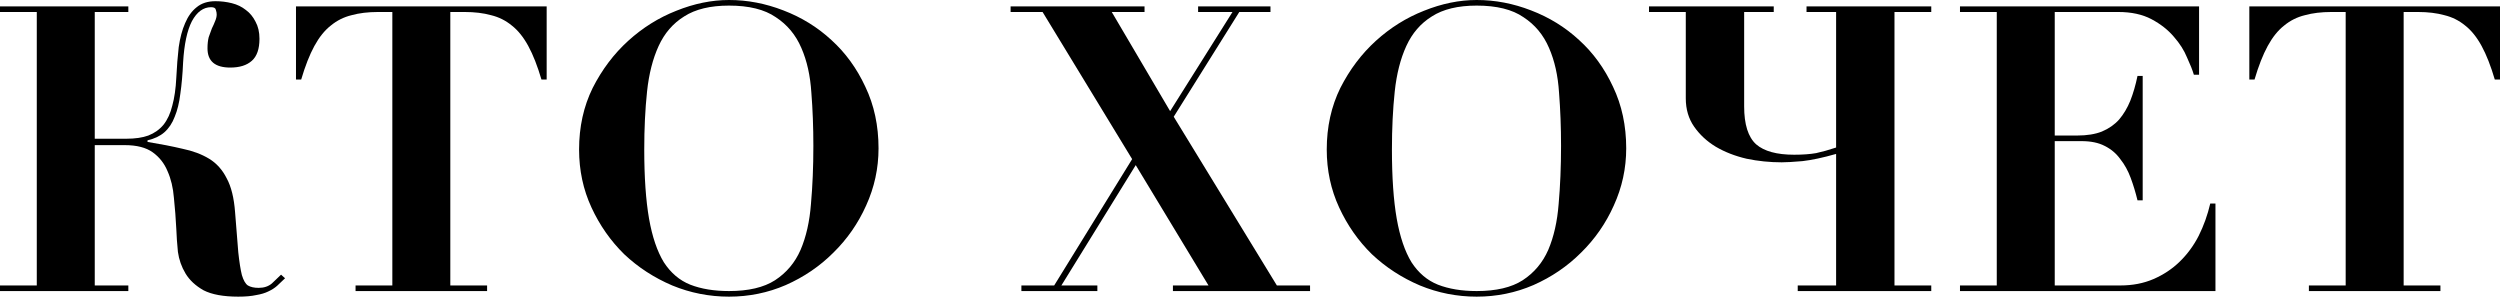<?xml version="1.0" encoding="UTF-8"?> <svg xmlns="http://www.w3.org/2000/svg" viewBox="0 0 150.074 17.808" fill="none"> <path d="M5.688 17.136H7.704V17.472H0V17.136H2.208V0.72H0V0.384H7.704V0.72H5.688V8.328H7.584C8.112 8.328 8.552 8.264 8.904 8.136C9.272 7.992 9.576 7.776 9.816 7.488C10.056 7.184 10.232 6.8 10.344 6.336C10.472 5.872 10.552 5.312 10.584 4.656C10.616 4 10.664 3.392 10.728 2.832C10.808 2.272 10.936 1.792 11.112 1.392C11.288 0.976 11.52 0.656 11.808 0.432C12.096 0.192 12.472 0.072 12.936 0.072C13.272 0.072 13.6 0.112 13.92 0.192C14.24 0.272 14.52 0.408 14.76 0.6C15 0.776 15.192 1.008 15.336 1.296C15.496 1.584 15.576 1.928 15.576 2.328C15.576 2.936 15.424 3.376 15.12 3.648C14.816 3.92 14.384 4.056 13.824 4.056C12.912 4.056 12.456 3.672 12.456 2.904C12.456 2.648 12.48 2.424 12.528 2.232C12.592 2.04 12.656 1.864 12.72 1.704C12.8 1.544 12.864 1.4 12.912 1.272C12.976 1.128 13.008 0.992 13.008 0.864C13.008 0.784 12.992 0.696 12.96 0.6C12.944 0.488 12.848 0.432 12.672 0.432C12.208 0.432 11.824 0.712 11.52 1.272C11.232 1.832 11.056 2.656 10.992 3.744C10.96 4.464 10.904 5.096 10.824 5.64C10.76 6.168 10.648 6.624 10.488 7.008C10.344 7.392 10.136 7.704 9.864 7.944C9.608 8.168 9.272 8.328 8.856 8.424V8.52C9.64 8.648 10.336 8.784 10.944 8.928C11.568 9.056 12.104 9.256 12.552 9.528C13 9.8 13.352 10.192 13.608 10.704C13.88 11.2 14.048 11.88 14.112 12.744C14.192 13.752 14.256 14.552 14.304 15.144C14.368 15.736 14.44 16.192 14.52 16.512C14.616 16.832 14.736 17.04 14.88 17.136C15.04 17.232 15.256 17.28 15.528 17.28C15.848 17.28 16.112 17.192 16.32 17.016C16.528 16.824 16.712 16.648 16.872 16.488L17.112 16.704C16.952 16.864 16.792 17.016 16.632 17.16C16.488 17.288 16.312 17.4 16.104 17.496C15.912 17.592 15.672 17.664 15.384 17.712C15.096 17.776 14.736 17.808 14.304 17.808C13.408 17.808 12.712 17.68 12.216 17.424C11.736 17.152 11.376 16.816 11.136 16.416C10.896 16.016 10.744 15.584 10.68 15.12C10.632 14.64 10.6 14.184 10.584 13.752C10.552 13.112 10.504 12.488 10.44 11.88C10.392 11.272 10.264 10.736 10.056 10.272C9.864 9.808 9.568 9.432 9.168 9.144C8.768 8.856 8.208 8.712 7.488 8.712H5.688V17.136Z" fill="black"></path> <path d="M22.688 0.72C22.096 0.72 21.568 0.784 21.104 0.912C20.64 1.024 20.224 1.232 19.856 1.536C19.488 1.824 19.16 2.232 18.872 2.76C18.584 3.288 18.32 3.96 18.08 4.776H17.768V0.384H32.816V4.776H32.504C32.264 3.96 32 3.288 31.712 2.76C31.424 2.232 31.096 1.824 30.728 1.536C30.36 1.232 29.944 1.024 29.48 0.912C29.016 0.784 28.488 0.72 27.896 0.72H27.032V17.136H29.24V17.472H21.344V17.136H23.552V0.72H22.688Z" fill="black"></path> <path d="M38.674 8.976C38.674 10.64 38.77 12.024 38.962 13.128C39.154 14.216 39.45 15.088 39.85 15.744C40.266 16.384 40.794 16.832 41.434 17.088C42.09 17.344 42.866 17.472 43.762 17.472C44.93 17.472 45.85 17.256 46.522 16.824C47.21 16.376 47.722 15.768 48.058 15C48.394 14.216 48.602 13.296 48.682 12.24C48.778 11.168 48.826 10.008 48.826 8.76C48.826 7.64 48.786 6.576 48.706 5.568C48.642 4.544 48.442 3.648 48.106 2.88C47.77 2.096 47.258 1.48 46.57 1.032C45.898 0.568 44.962 0.336 43.762 0.336C42.642 0.336 41.746 0.552 41.074 0.984C40.402 1.4 39.89 1.992 39.538 2.76C39.186 3.528 38.954 4.44 38.842 5.496C38.73 6.552 38.674 7.712 38.674 8.976ZM34.762 8.976C34.762 7.616 35.034 6.384 35.578 5.28C36.138 4.176 36.85 3.232 37.714 2.448C38.578 1.664 39.538 1.064 40.594 0.648C41.666 0.216 42.722 0 43.762 0C44.866 0 45.954 0.208 47.026 0.624C48.114 1.04 49.074 1.632 49.906 2.4C50.754 3.168 51.434 4.104 51.946 5.208C52.474 6.312 52.738 7.544 52.738 8.904C52.738 10.104 52.49 11.248 51.994 12.336C51.514 13.408 50.858 14.352 50.026 15.168C49.21 15.984 48.258 16.632 47.17 17.112C46.098 17.576 44.962 17.808 43.762 17.808C42.578 17.808 41.442 17.584 40.354 17.136C39.266 16.672 38.306 16.048 37.474 15.264C36.658 14.464 36.002 13.528 35.506 12.456C35.01 11.384 34.762 10.224 34.762 8.976Z" fill="black"></path> <path d="M68.706 0.384V0.72H66.738L70.242 6.672L73.986 0.72H71.922V0.384H76.266V0.72H74.394L70.458 7.008L76.65 17.136H78.642V17.472H70.41V17.136H72.546L68.178 9.912L63.714 17.136H65.874V17.472H61.314V17.136H63.282L67.962 9.552L62.586 0.72H60.666V0.384H68.706Z" fill="black"></path> <path d="M83.557 8.976C83.557 10.64 83.652 12.024 83.845 13.128C84.037 14.216 84.332 15.088 84.732 15.744C85.148 16.384 85.677 16.832 86.317 17.088C86.973 17.344 87.749 17.472 88.645 17.472C89.813 17.472 90.733 17.256 91.405 16.824C92.093 16.376 92.604 15.768 92.941 15C93.276 14.216 93.484 13.296 93.565 12.24C93.66 11.168 93.709 10.008 93.709 8.76C93.709 7.64 93.668 6.576 93.589 5.568C93.525 4.544 93.325 3.648 92.989 2.88C92.653 2.096 92.141 1.48 91.453 1.032C90.781 0.568 89.844 0.336 88.645 0.336C87.524 0.336 86.629 0.552 85.957 0.984C85.285 1.4 84.773 1.992 84.421 2.76C84.069 3.528 83.837 4.44 83.725 5.496C83.613 6.552 83.557 7.712 83.557 8.976ZM79.644 8.976C79.644 7.616 79.917 6.384 80.46 5.28C81.021 4.176 81.733 3.232 82.596 2.448C83.46 1.664 84.421 1.064 85.477 0.648C86.549 0.216 87.605 0 88.645 0C89.749 0 90.837 0.208 91.909 0.624C92.997 1.04 93.957 1.632 94.789 2.4C95.637 3.168 96.317 4.104 96.829 5.208C97.357 6.312 97.621 7.544 97.621 8.904C97.621 10.104 97.373 11.248 96.876 12.336C96.397 13.408 95.741 14.352 94.909 15.168C94.092 15.984 93.141 16.632 92.053 17.112C90.981 17.576 89.844 17.808 88.645 17.808C87.461 17.808 86.325 17.584 85.237 17.136C84.149 16.672 83.189 16.048 82.357 15.264C81.54 14.464 80.884 13.528 80.389 12.456C79.893 11.384 79.644 10.224 79.644 8.976Z" fill="black"></path> <path d="M108.445 0.72V0.384H115.933V0.72H113.725V17.136H115.933V17.472H107.917V17.136H110.221V9.24C109.437 9.464 108.765 9.608 108.205 9.672C107.645 9.72 107.229 9.744 106.957 9.744C106.237 9.744 105.533 9.672 104.845 9.528C104.157 9.368 103.541 9.128 102.997 8.808C102.469 8.488 102.037 8.088 101.701 7.608C101.365 7.128 101.197 6.56 101.197 5.904V0.72H98.989V0.384H106.477V0.72H104.701V6.384C104.701 7.472 104.941 8.232 105.421 8.664C105.901 9.08 106.661 9.288 107.701 9.288C108.213 9.288 108.653 9.256 109.021 9.192C109.389 9.112 109.789 9 110.221 8.856V0.72H108.445Z" fill="black"></path> <path d="M132.009 0.384V4.488H131.697C131.617 4.216 131.481 3.872 131.289 3.456C131.114 3.024 130.849 2.608 130.497 2.208C130.145 1.792 129.697 1.44 129.153 1.152C128.609 0.864 127.945 0.72 127.161 0.72H123.345V8.136H124.689C125.281 8.136 125.777 8.056 126.177 7.896C126.593 7.72 126.937 7.48 127.209 7.176C127.481 6.856 127.705 6.48 127.881 6.048C128.057 5.6 128.201 5.104 128.313 4.56H128.625V12.024H128.313C128.201 11.56 128.065 11.112 127.905 10.68C127.745 10.248 127.537 9.872 127.281 9.552C127.041 9.216 126.729 8.952 126.345 8.76C125.977 8.568 125.513 8.472 124.953 8.472H123.345V17.136H127.281C128.017 17.136 128.681 17.008 129.273 16.752C129.865 16.496 130.385 16.152 130.833 15.72C131.297 15.272 131.681 14.752 131.985 14.16C132.289 13.552 132.521 12.904 132.681 12.216H132.993V17.472H117.657V17.136H119.865V0.72H117.657V0.384H132.009Z" fill="black"></path> <path d="M139.946 0.72C139.354 0.72 138.826 0.784 138.362 0.912C137.898 1.024 137.482 1.232 137.114 1.536C136.746 1.824 136.418 2.232 136.13 2.76C135.842 3.288 135.578 3.96 135.338 4.776H135.026V0.384H150.074V4.776H149.762C149.522 3.96 149.258 3.288 148.97 2.76C148.682 2.232 148.354 1.824 147.986 1.536C147.618 1.232 147.202 1.024 146.738 0.912C146.274 0.784 145.746 0.72 145.154 0.72H144.29V17.136H146.498V17.472H138.602V17.136H140.81V0.72H139.946Z" fill="black"></path> </svg> 